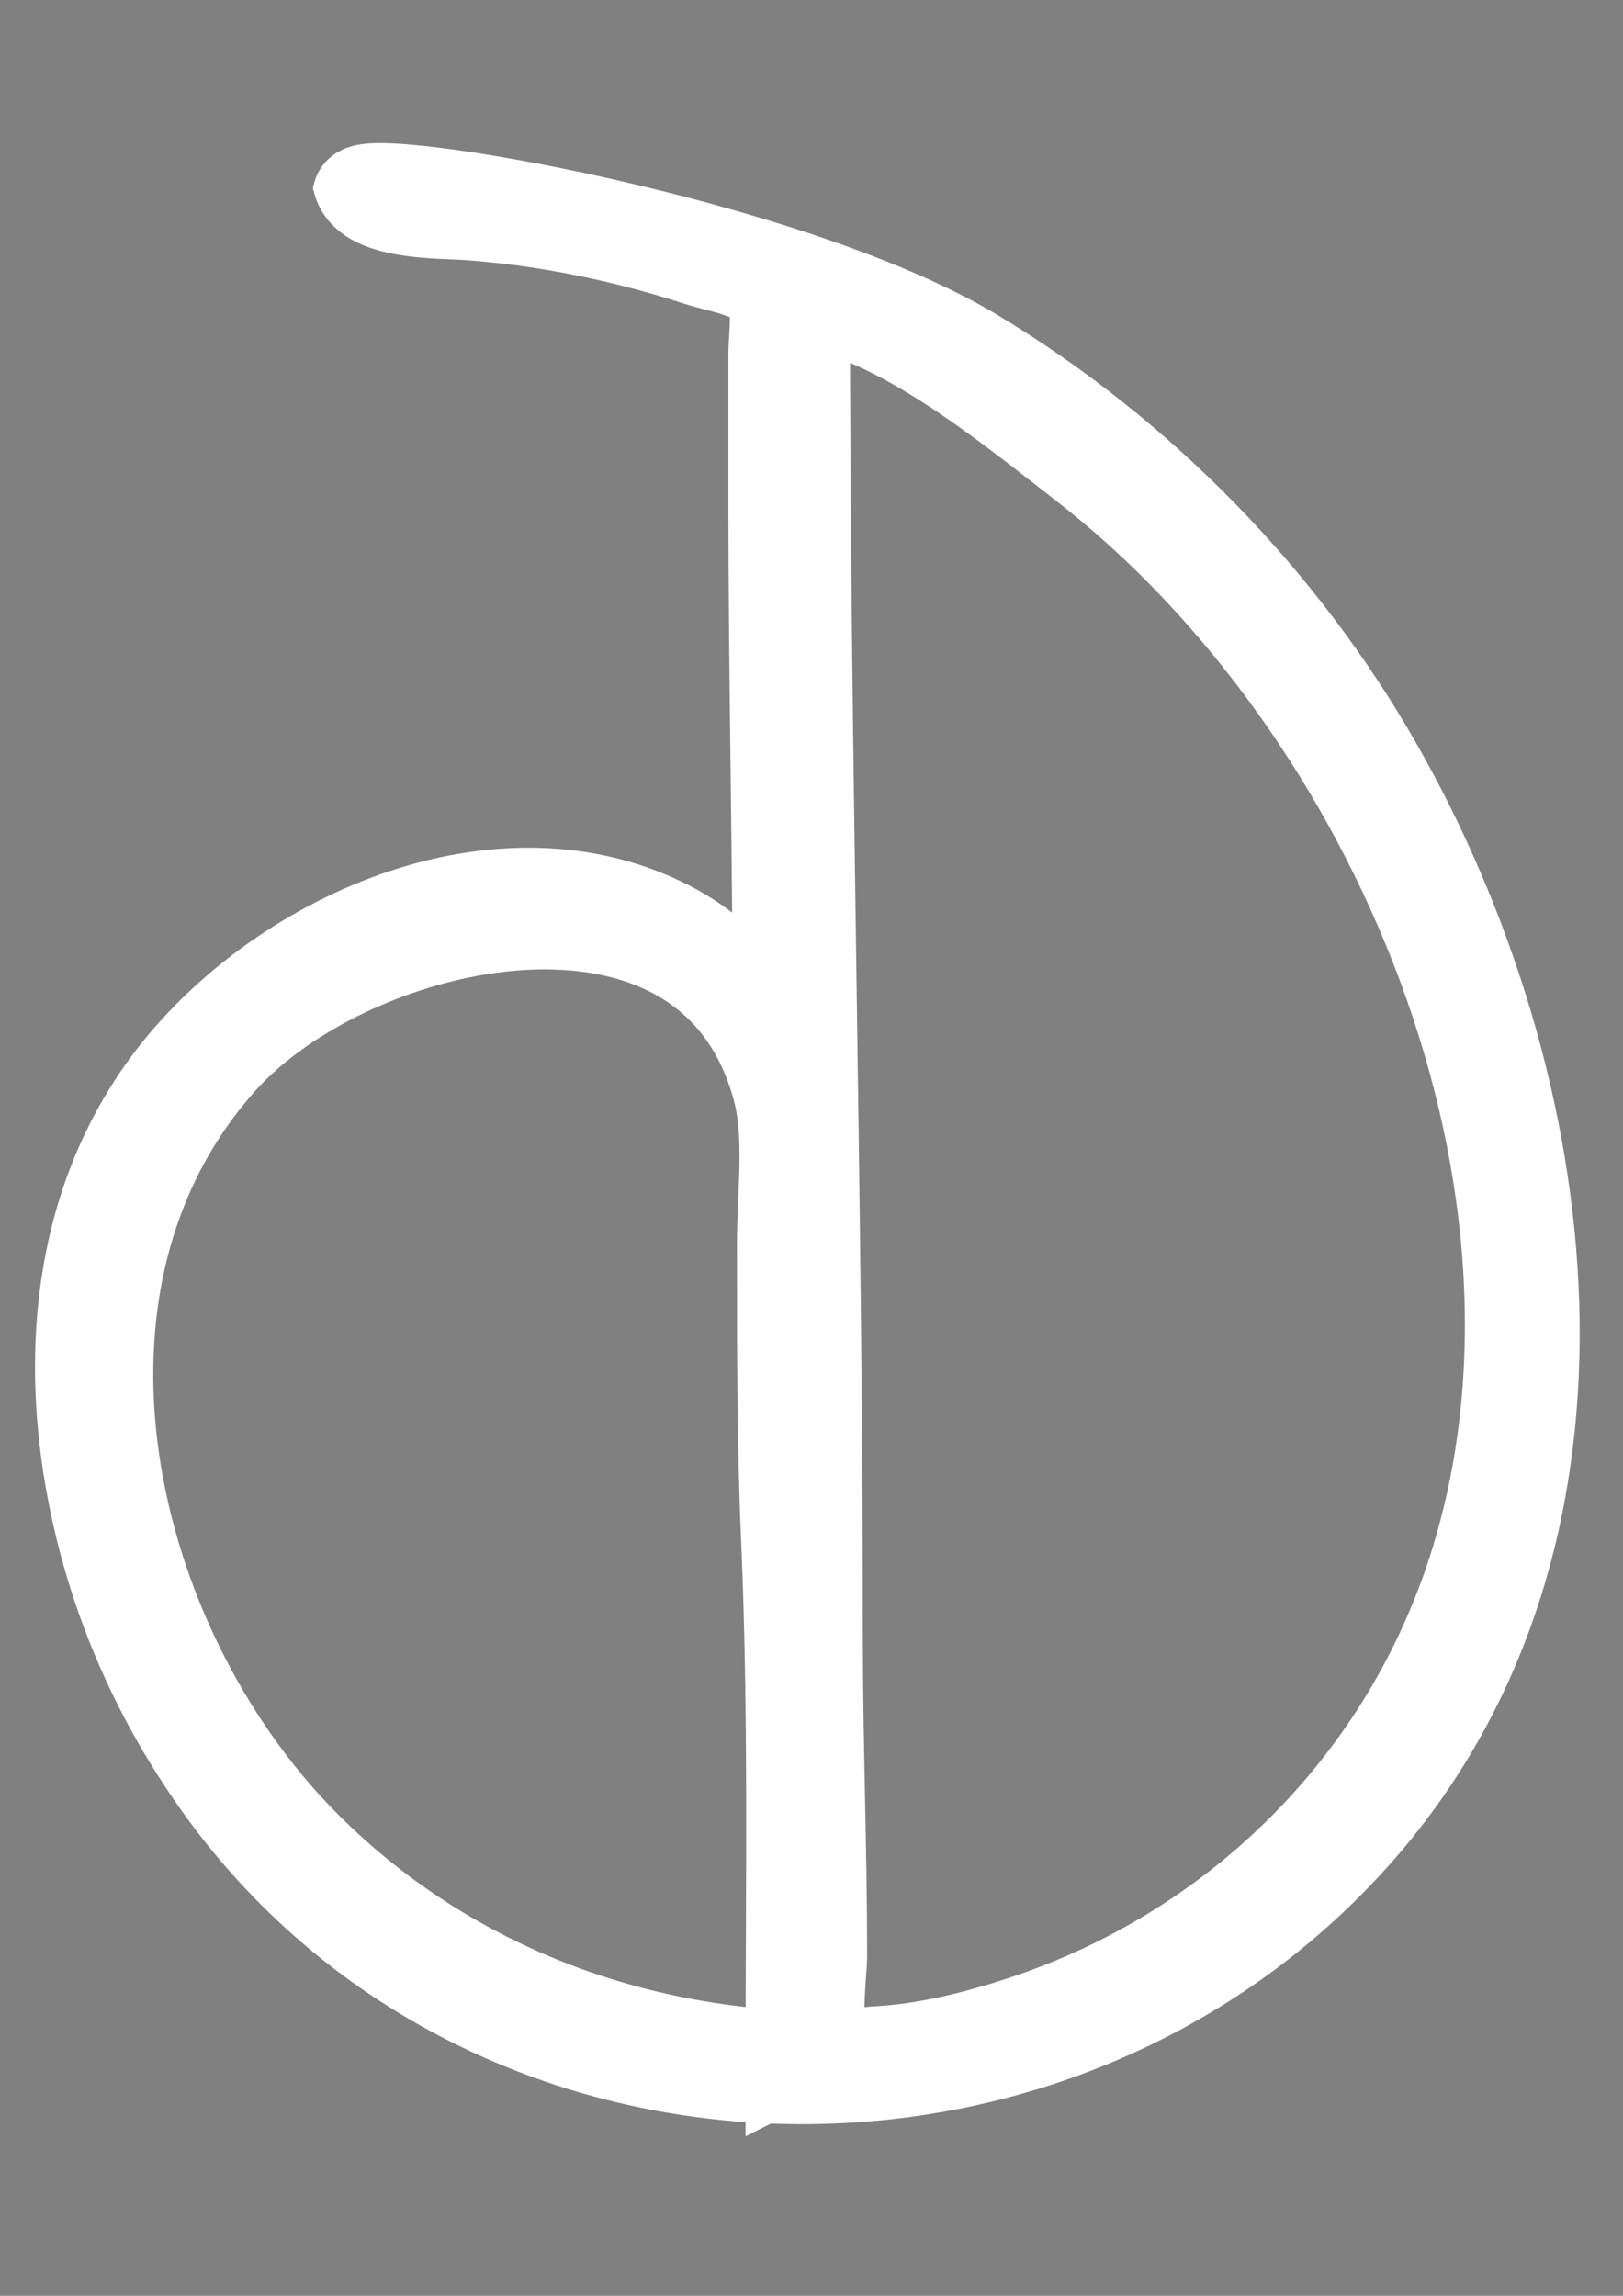 <?xml version="1.0" encoding="UTF-8" standalone="no"?>
<!-- Created with Inkscape (http://www.inkscape.org/) -->

<svg
   width="210mm"
   height="297mm"
   viewBox="0 0 210 297"
   version="1.1"
   id="svg5"
   inkscape:version="1.3 (0e150ed6c4, 2023-07-21)"
   sodipodi:docname="5Dev.svg"
   inkscape:export-filename="5Dev.png"
   inkscape:export-xdpi="96"
   inkscape:export-ydpi="96"
   xmlns:inkscape="http://www.inkscape.org/namespaces/inkscape"
   xmlns:sodipodi="http://sodipodi.sourceforge.net/DTD/sodipodi-0.dtd"
   xmlns="http://www.w3.org/2000/svg"
   xmlns:svg="http://www.w3.org/2000/svg">
  <rect x="0" y="0" width="210" height="297" fill="#808080" stroke="none"/>
  <sodipodi:namedview
     id="namedview7"
     pagecolor="#505050"
     bordercolor="#ffffff"
     borderopacity="1"
     inkscape:pageshadow="0"
     inkscape:pageopacity="0"
     inkscape:pagecheckerboard="1"
     inkscape:document-units="mm"
     showgrid="false"
     inkscape:zoom="0.46836049"
     inkscape:cx="285.03685"
     inkscape:cy="707.78814"
     inkscape:window-width="1557"
     inkscape:window-height="1237"
     inkscape:window-x="714"
     inkscape:window-y="166"
     inkscape:window-maximized="0"
     inkscape:current-layer="layer1"
     inkscape:showpageshadow="2"
     inkscape:deskcolor="#d1d1d1" />
  <defs
     id="defs2" />
  <g
     inkscape:label="Capa 1"
     inkscape:groupmode="layer"
     id="layer1">
    <path
       style="fill:#141414;fill-opacity:1;stroke:#ffffff;stroke-width:12.397;stroke-dasharray:none;stroke-opacity:1"
       d="m 46.594,23.138 c 0.72,4.316 10.199,4.067 13.855,4.316 10.042,0.686 20.431,2.824 29.997,5.941 2.679,0.873 7.871,1.612 9.428,4.197 1.265,2.099 0.571,5.847 0.571,8.208 v 18.887 c 0,22.975 0.556,45.889 0.556,68.882 -4.315,-5.593 -8.554,-10.46 -14.998,-13.682 -22.385,-11.192 -51.453,2.571 -64.75,21.459 -11.459,16.277 -12.549,36.714 -8.085,55.55 2.851,12.029 7.969,23.217 15.083,33.33 C 62.96,279.569 136.976,281.013 175.832,236.336 209.145,198.033 201.355,140.275 177.815,99.127 165.471,77.55 147.269,58.965 125.998,46.133 101.776,31.522 46.974,22.306 46.647,25.261 m 57.131,13.317 c 13.053,2.248 26.498,13.422 36.663,21.303 40.498,31.398 66.953,93.878 50.18,144.235 -9.114,27.362 -30.646,48.516 -57.957,57.587 -6.202,2.06 -12.889,3.734 -19.442,4.052 -1.648,0.081 -4.399,0.807 -5.934,0.192 -2.643,-1.059 -1.288,-10.519 -1.288,-12.947 0,-13.704 -0.55,-27.448 -0.555,-41.107 -0.022,-57.844 -1.667,-115.403 -1.667,-173.316 m -1.111,227.755 C 78.62,265.3 55.768,255.855 38.806,238.55 13.535,212.767 2.55,165.85 28.468,136.923 c 16.942,-18.909 63.53,-29.414 72.481,3.867 1.662,6.178 0.607,13.643 0.607,19.998 0,12.798 -0.025,25.57 0.534,38.329 0.975,22.274 0.577,44.934 0.577,67.215 z"
       id="path890"
       sodipodi:nodetypes="ccccssccsccssccccccccsccccccscc"
       inkscape:export-filename="logo.png"
       inkscape:export-xdpi="300"
       inkscape:export-ydpi="300" />
  </g>
</svg>
